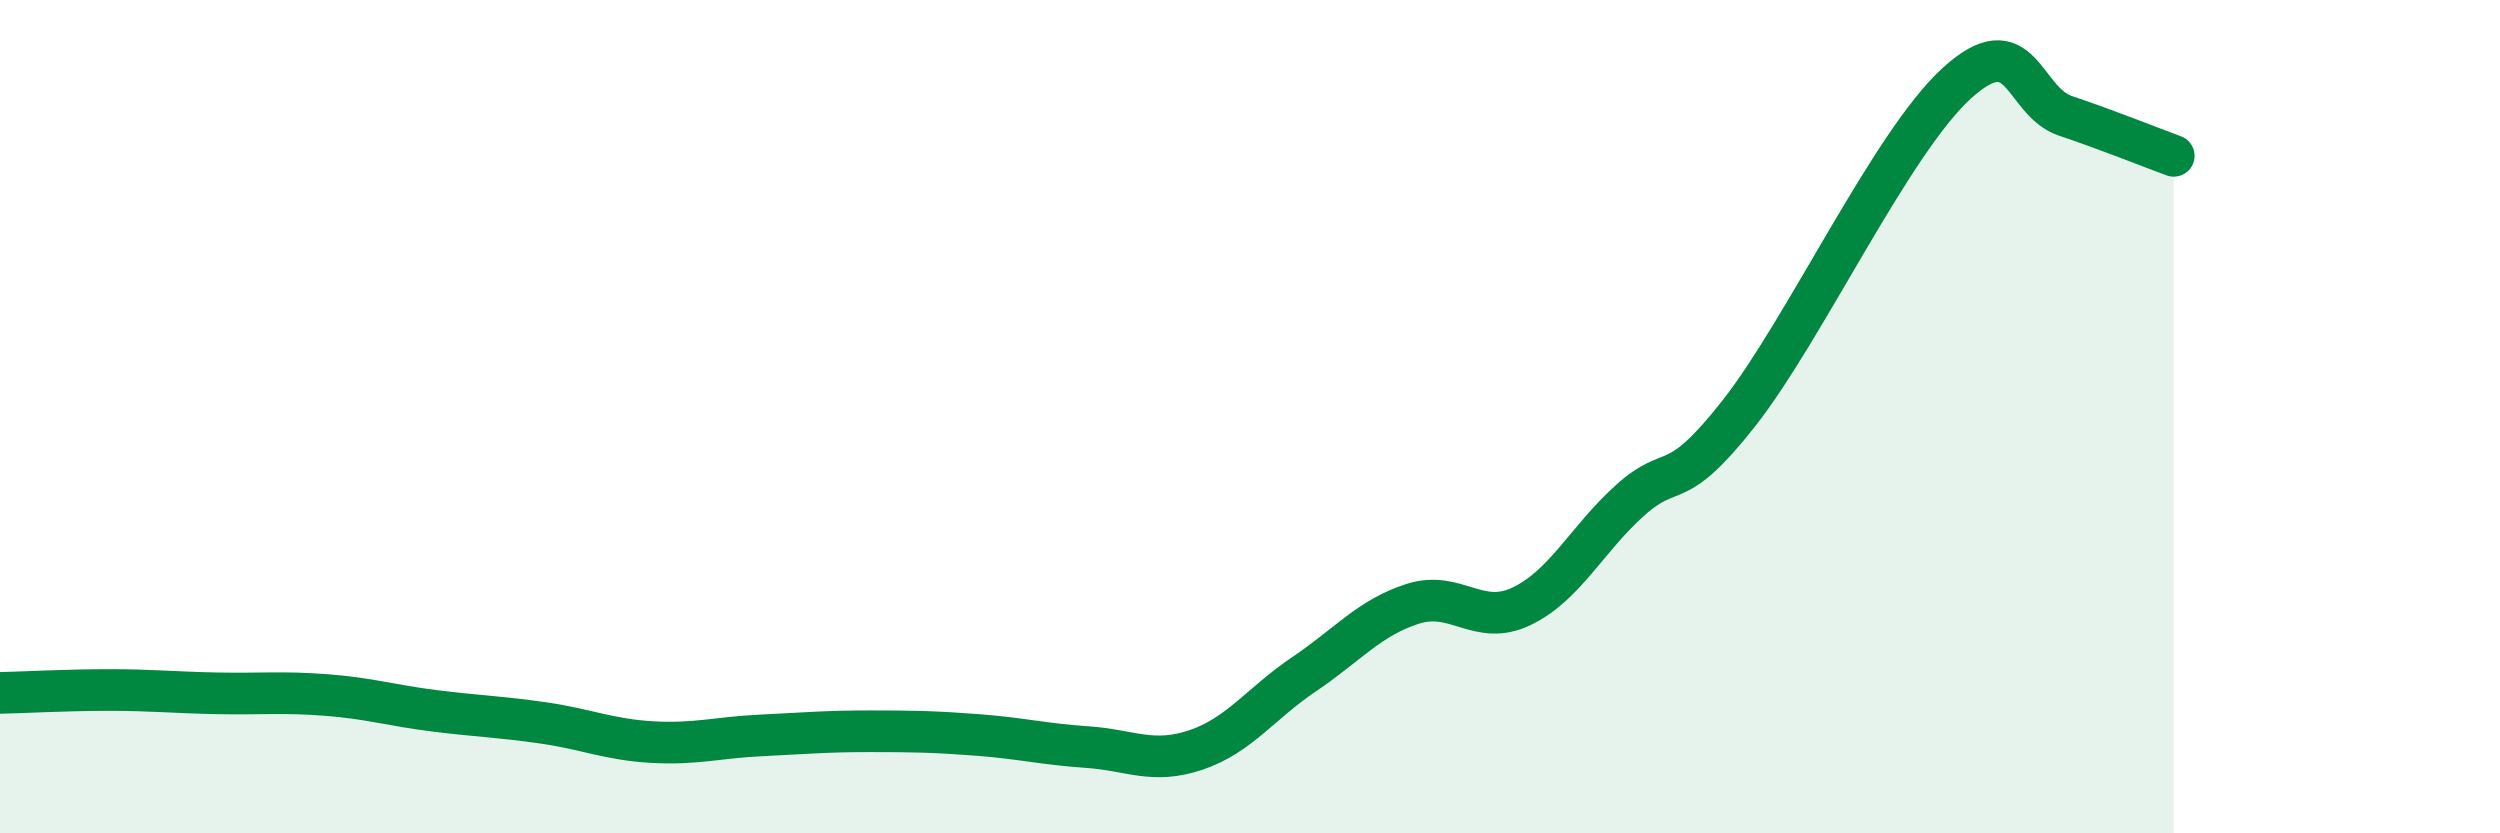 
    <svg width="60" height="20" viewBox="0 0 60 20" xmlns="http://www.w3.org/2000/svg">
      <path
        d="M 0,16.63 C 0.52,16.62 1.57,16.56 2.61,16.56 C 3.65,16.56 4.18,16.62 5.22,16.64 C 6.26,16.66 6.79,16.6 7.83,16.68 C 8.87,16.76 9.39,16.93 10.43,17.06 C 11.47,17.19 12,17.2 13.04,17.35 C 14.08,17.5 14.61,17.75 15.65,17.81 C 16.69,17.87 17.22,17.7 18.26,17.65 C 19.3,17.6 19.83,17.55 20.87,17.55 C 21.91,17.55 22.44,17.56 23.48,17.64 C 24.52,17.72 25.05,17.86 26.09,17.93 C 27.13,18 27.66,18.35 28.7,18 C 29.74,17.65 30.26,16.88 31.3,16.18 C 32.34,15.48 32.87,14.82 33.91,14.49 C 34.95,14.16 35.48,15.05 36.52,14.55 C 37.56,14.05 38.09,12.93 39.13,12 C 40.17,11.07 40.17,11.91 41.74,9.91 C 43.31,7.91 45.39,3.43 46.96,2 C 48.53,0.57 48.53,2.43 49.57,2.78 C 50.61,3.13 51.65,3.55 52.17,3.74L52.17 20L0 20Z"
        fill="#008740"
        opacity="0.1"
        stroke-linecap="round"
        stroke-linejoin="round"
      />
      <path
        d="M 0,16.63 C 0.52,16.62 1.57,16.56 2.61,16.56 C 3.65,16.56 4.18,16.62 5.22,16.64 C 6.26,16.66 6.79,16.6 7.83,16.68 C 8.87,16.76 9.39,16.93 10.43,17.06 C 11.47,17.19 12,17.2 13.04,17.35 C 14.08,17.5 14.61,17.75 15.65,17.81 C 16.69,17.87 17.22,17.7 18.26,17.65 C 19.3,17.6 19.83,17.55 20.87,17.55 C 21.91,17.55 22.44,17.56 23.48,17.64 C 24.52,17.72 25.05,17.86 26.09,17.93 C 27.13,18 27.66,18.35 28.7,18 C 29.74,17.65 30.26,16.88 31.3,16.18 C 32.34,15.48 32.87,14.82 33.91,14.49 C 34.95,14.16 35.48,15.05 36.52,14.55 C 37.56,14.05 38.09,12.93 39.13,12 C 40.17,11.07 40.17,11.91 41.74,9.91 C 43.31,7.91 45.39,3.43 46.96,2 C 48.53,0.57 48.53,2.43 49.57,2.78 C 50.61,3.13 51.65,3.55 52.17,3.74"
        stroke="#008740"
        stroke-width="1"
        fill="none"
        stroke-linecap="round"
        stroke-linejoin="round"
      />
    </svg>
  